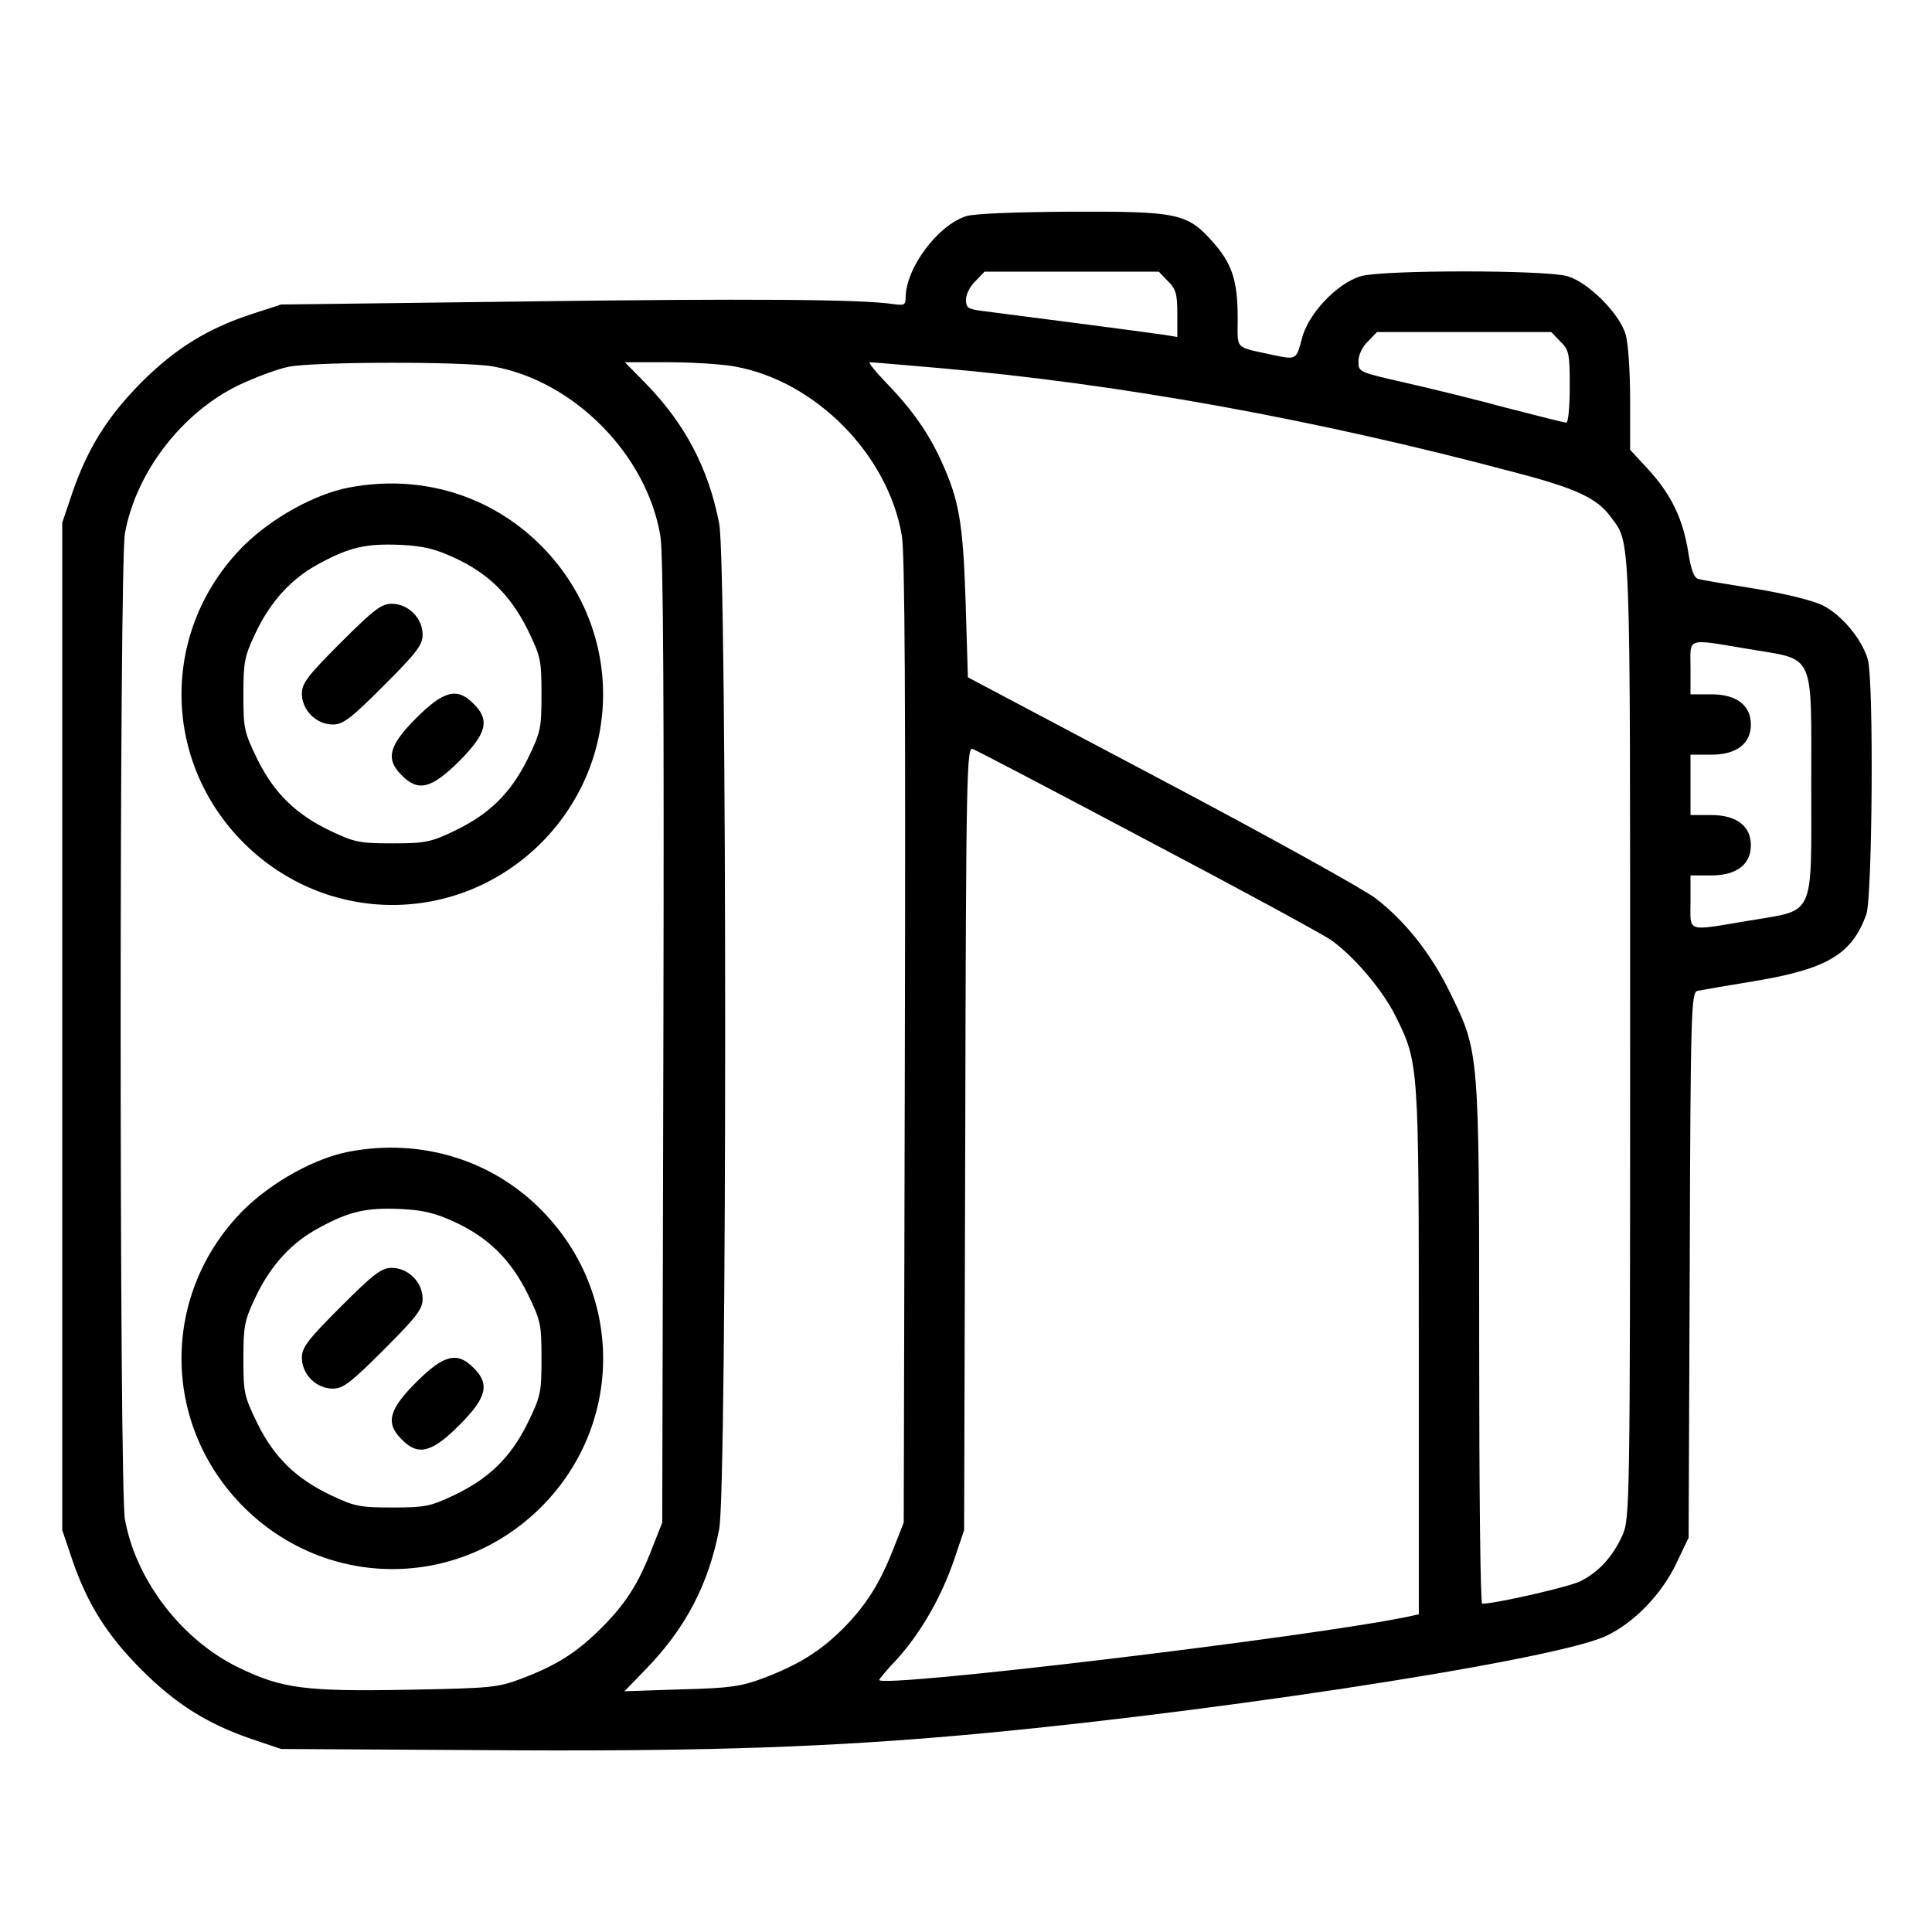 <?xml version="1.0" standalone="no"?>
<!DOCTYPE svg PUBLIC "-//W3C//DTD SVG 20010904//EN"
 "http://www.w3.org/TR/2001/REC-SVG-20010904/DTD/svg10.dtd">
<svg version="1.0" xmlns="http://www.w3.org/2000/svg"
 width="512pt" height="512pt" viewBox="0 0 512 512"
 preserveAspectRatio="xMidYMid meet">

<g transform="translate(0,512) scale(0.1,-0.1)"
fill="#000000" stroke="none">
<path d="M2560 4547 c-75 -24 -160 -138 -160 -216 0 -19 -4 -21 -32 -17 -81
13 -391 15 -983 7 l-640 -8 -77 -25 c-119 -39 -204 -92 -294 -182 -89 -90
-142 -174 -183 -294 l-26 -77 0 -1335 0 -1335 27 -80 c40 -116 92 -199 183
-290 91 -91 174 -143 290 -183 l80 -27 535 -3 c538 -4 866 6 1205 34 644 53
1625 201 1770 268 74 34 149 111 188 194 l32 67 3 722 c2 673 4 722 20 727 9
2 78 14 152 26 192 32 258 71 296 177 16 47 20 617 4 675 -16 55 -69 118 -120
144 -27 13 -100 31 -180 44 -74 12 -142 23 -150 26 -11 3 -19 26 -26 71 -14
88 -45 152 -105 218 l-49 53 0 132 c0 75 -5 151 -12 174 -16 55 -99 138 -154
154 -57 17 -491 17 -548 0 -63 -19 -140 -100 -156 -166 -15 -56 -14 -56 -80
-42 -100 22 -90 12 -90 97 0 100 -15 145 -67 203 -67 75 -92 80 -377 79 -145
-1 -255 -5 -276 -12z m535 -172 c21 -20 25 -34 25 -86 l0 -62 -37 6 c-40 6
-408 54 -480 63 -38 5 -43 8 -43 30 0 14 11 36 25 49 l24 25 231 0 231 0 24
-25z m1040 -160 c23 -22 25 -32 25 -120 0 -52 -4 -95 -9 -95 -6 0 -76 18 -158
39 -81 22 -203 52 -270 67 -122 28 -123 28 -123 56 0 17 10 39 25 53 l24 25
231 0 231 0 24 -25z m-2829 -66 c215 -38 408 -234 444 -449 8 -45 10 -449 8
-1340 l-3 -1275 -26 -66 c-37 -96 -70 -148 -135 -213 -65 -65 -118 -99 -213
-135 -62 -23 -79 -25 -299 -29 -273 -5 -334 3 -448 58 -152 73 -274 232 -303
394 -15 83 -15 2529 0 2612 29 162 151 321 303 394 45 21 104 43 131 48 70 14
469 14 541 1z m640 0 c215 -38 408 -234 444 -449 8 -45 10 -449 8 -1340 l-3
-1275 -26 -66 c-37 -95 -73 -152 -134 -214 -62 -62 -121 -98 -214 -133 -56
-21 -88 -26 -216 -29 l-150 -5 57 59 c105 108 166 225 194 371 21 109 21 2555
0 2664 -28 146 -90 264 -194 371 l-56 57 115 0 c63 0 142 -5 175 -11z m539 -4
c482 -42 1001 -136 1530 -277 161 -42 217 -68 253 -117 54 -74 52 -12 52
-1385 0 -1257 -1 -1271 -21 -1316 -25 -55 -62 -96 -110 -120 -28 -15 -226 -60
-261 -60 -5 0 -8 308 -8 685 0 777 0 776 -75 930 -51 106 -120 193 -199 254
-31 24 -287 166 -569 315 l-512 271 -6 200 c-7 210 -17 269 -64 372 -33 74
-79 139 -144 206 -30 31 -51 57 -46 57 6 0 87 -7 180 -15z m2149 -745 c178
-30 166 -3 166 -360 0 -357 12 -330 -166 -360 -168 -28 -154 -32 -154 50 l0
70 55 0 c67 0 105 29 105 80 0 51 -38 80 -105 80 l-55 0 0 80 0 80 55 0 c67 0
105 29 105 80 0 51 -38 80 -105 80 l-55 0 0 70 c0 82 -14 78 154 50z m-1594
-507 c245 -129 464 -248 487 -264 60 -42 137 -132 172 -203 61 -124 61 -123
61 -888 l0 -696 -27 -6 c-257 -54 -1403 -191 -1403 -168 0 2 21 28 48 56 63
70 116 163 150 261 l27 80 3 1038 c2 977 4 1039 20 1032 9 -3 217 -112 462
-242z"/>
<path d="M925 3828 c-90 -17 -204 -80 -279 -154 -220 -220 -220 -568 0 -788
220 -219 568 -219 788 0 219 220 219 568 0 788 -134 134 -319 190 -509 154z
m279 -186 c91 -42 149 -100 194 -190 35 -72 37 -81 37 -172 0 -91 -2 -100 -37
-172 -45 -91 -103 -147 -196 -191 -61 -29 -76 -32 -162 -32 -86 0 -101 3 -162
32 -93 44 -151 100 -196 191 -35 72 -37 81 -37 171 0 87 3 102 32 163 40 85
97 147 172 186 78 42 122 52 213 48 61 -3 92 -11 142 -34z"/>
<path d="M903 3417 c-88 -88 -103 -108 -103 -135 0 -44 38 -82 82 -82 27 0 47
15 135 103 88 88 103 108 103 135 0 44 -38 82 -82 82 -27 0 -47 -15 -135 -103z"/>
<path d="M1103 3217 c-73 -73 -82 -109 -38 -152 43 -44 79 -35 152 38 73 73
82 109 38 152 -43 44 -79 35 -152 -38z"/>
<path d="M925 2068 c-90 -17 -204 -80 -279 -154 -220 -220 -220 -568 0 -788
220 -219 568 -219 788 0 219 219 219 567 1 787 -132 134 -320 191 -510 155z
m279 -186 c91 -42 149 -100 194 -190 35 -72 37 -81 37 -172 0 -91 -2 -100 -37
-172 -45 -91 -103 -147 -196 -191 -61 -29 -76 -32 -162 -32 -86 0 -101 3 -162
32 -93 44 -151 100 -196 191 -35 72 -37 81 -37 171 0 87 3 102 32 163 40 85
97 147 172 186 78 42 122 52 213 48 61 -3 92 -11 142 -34z"/>
<path d="M903 1657 c-88 -88 -103 -108 -103 -135 0 -44 38 -82 82 -82 27 0 47
15 135 103 88 88 103 108 103 135 0 44 -38 82 -82 82 -27 0 -47 -15 -135 -103z"/>
<path d="M1103 1457 c-73 -73 -82 -109 -38 -152 43 -44 79 -35 152 38 73 73
82 109 38 152 -43 44 -79 35 -152 -38z"/>
</g>
</svg>
